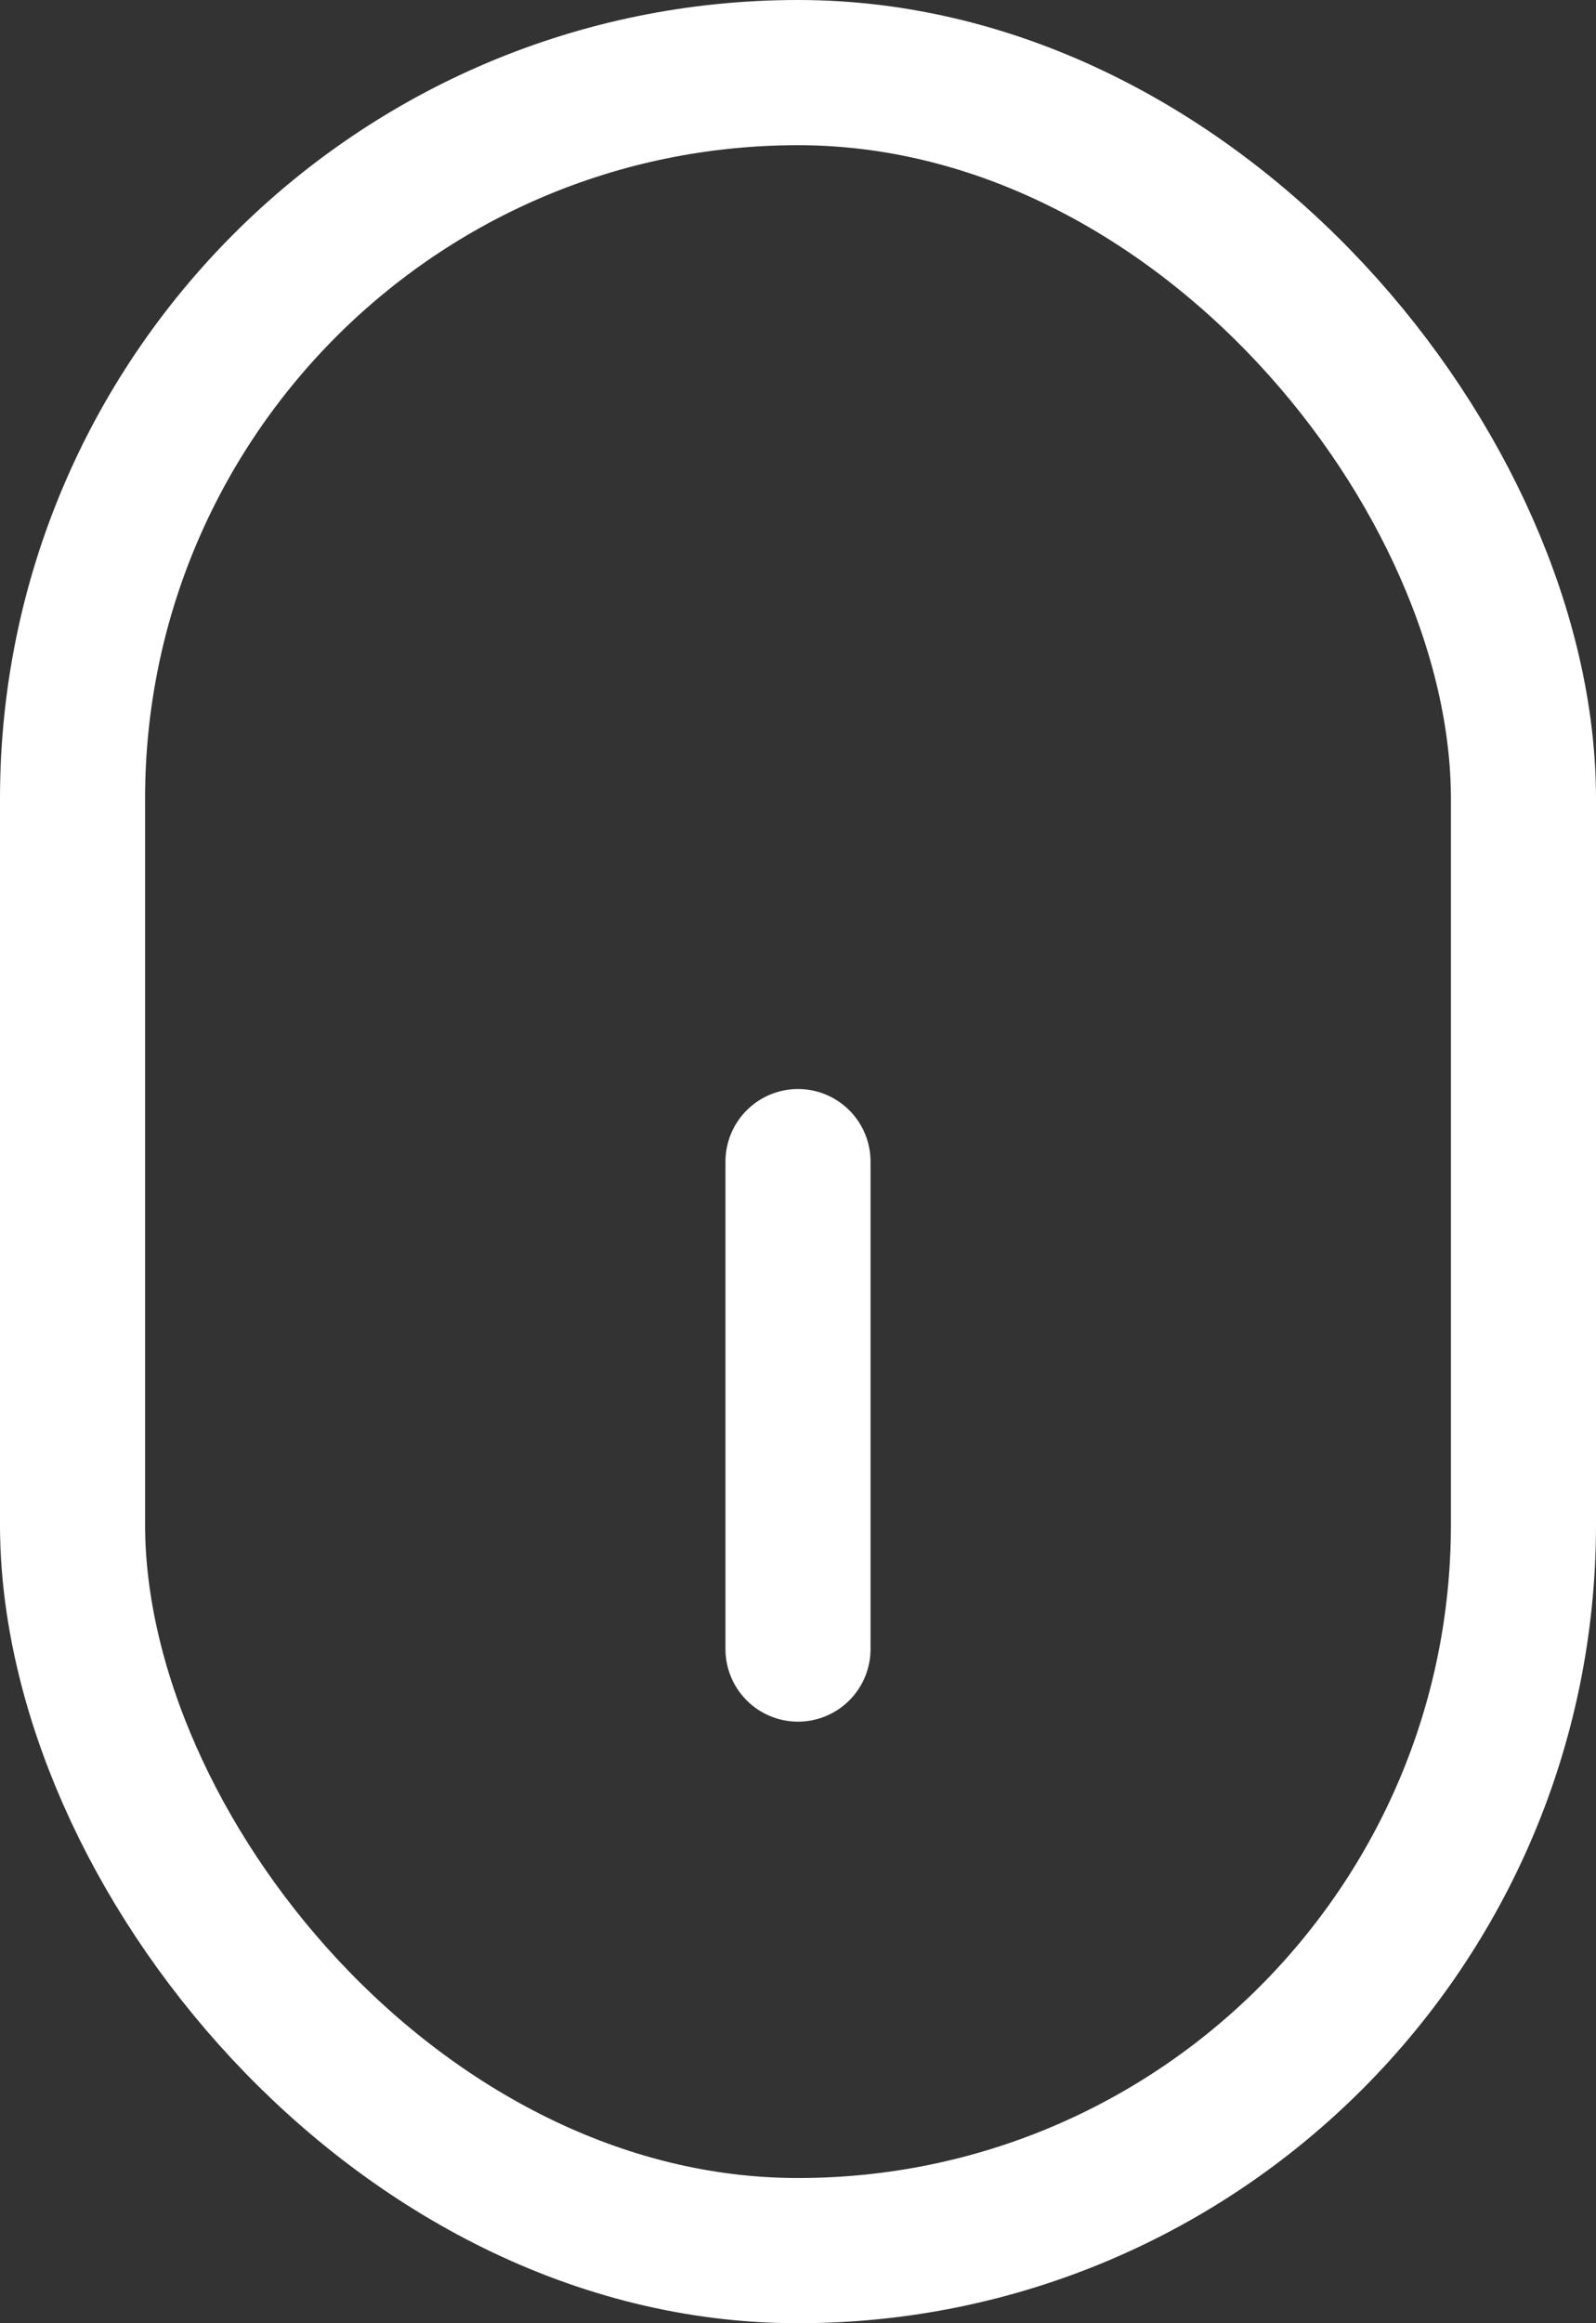 <svg xmlns="http://www.w3.org/2000/svg" width="22" height="32" viewBox="0 0 22 32">
  <rect x="0" y="0" width="22" height="32" fill="#333333" stroke="none"/>
  <g id="Group_15" data-name="Group 15" transform="translate(-967 -900)">
    <rect id="Rectangle_24" data-name="Rectangle 24" width="20" height="30" rx="10" transform="translate(968 901)" fill="none" stroke="#fff" stroke-width="2"/>
    <line id="Line_1" data-name="Line 1" y2="6.714" transform="translate(978 916)" fill="none" stroke="#fff" stroke-linecap="round" stroke-width="2"/>
  </g>
</svg>
